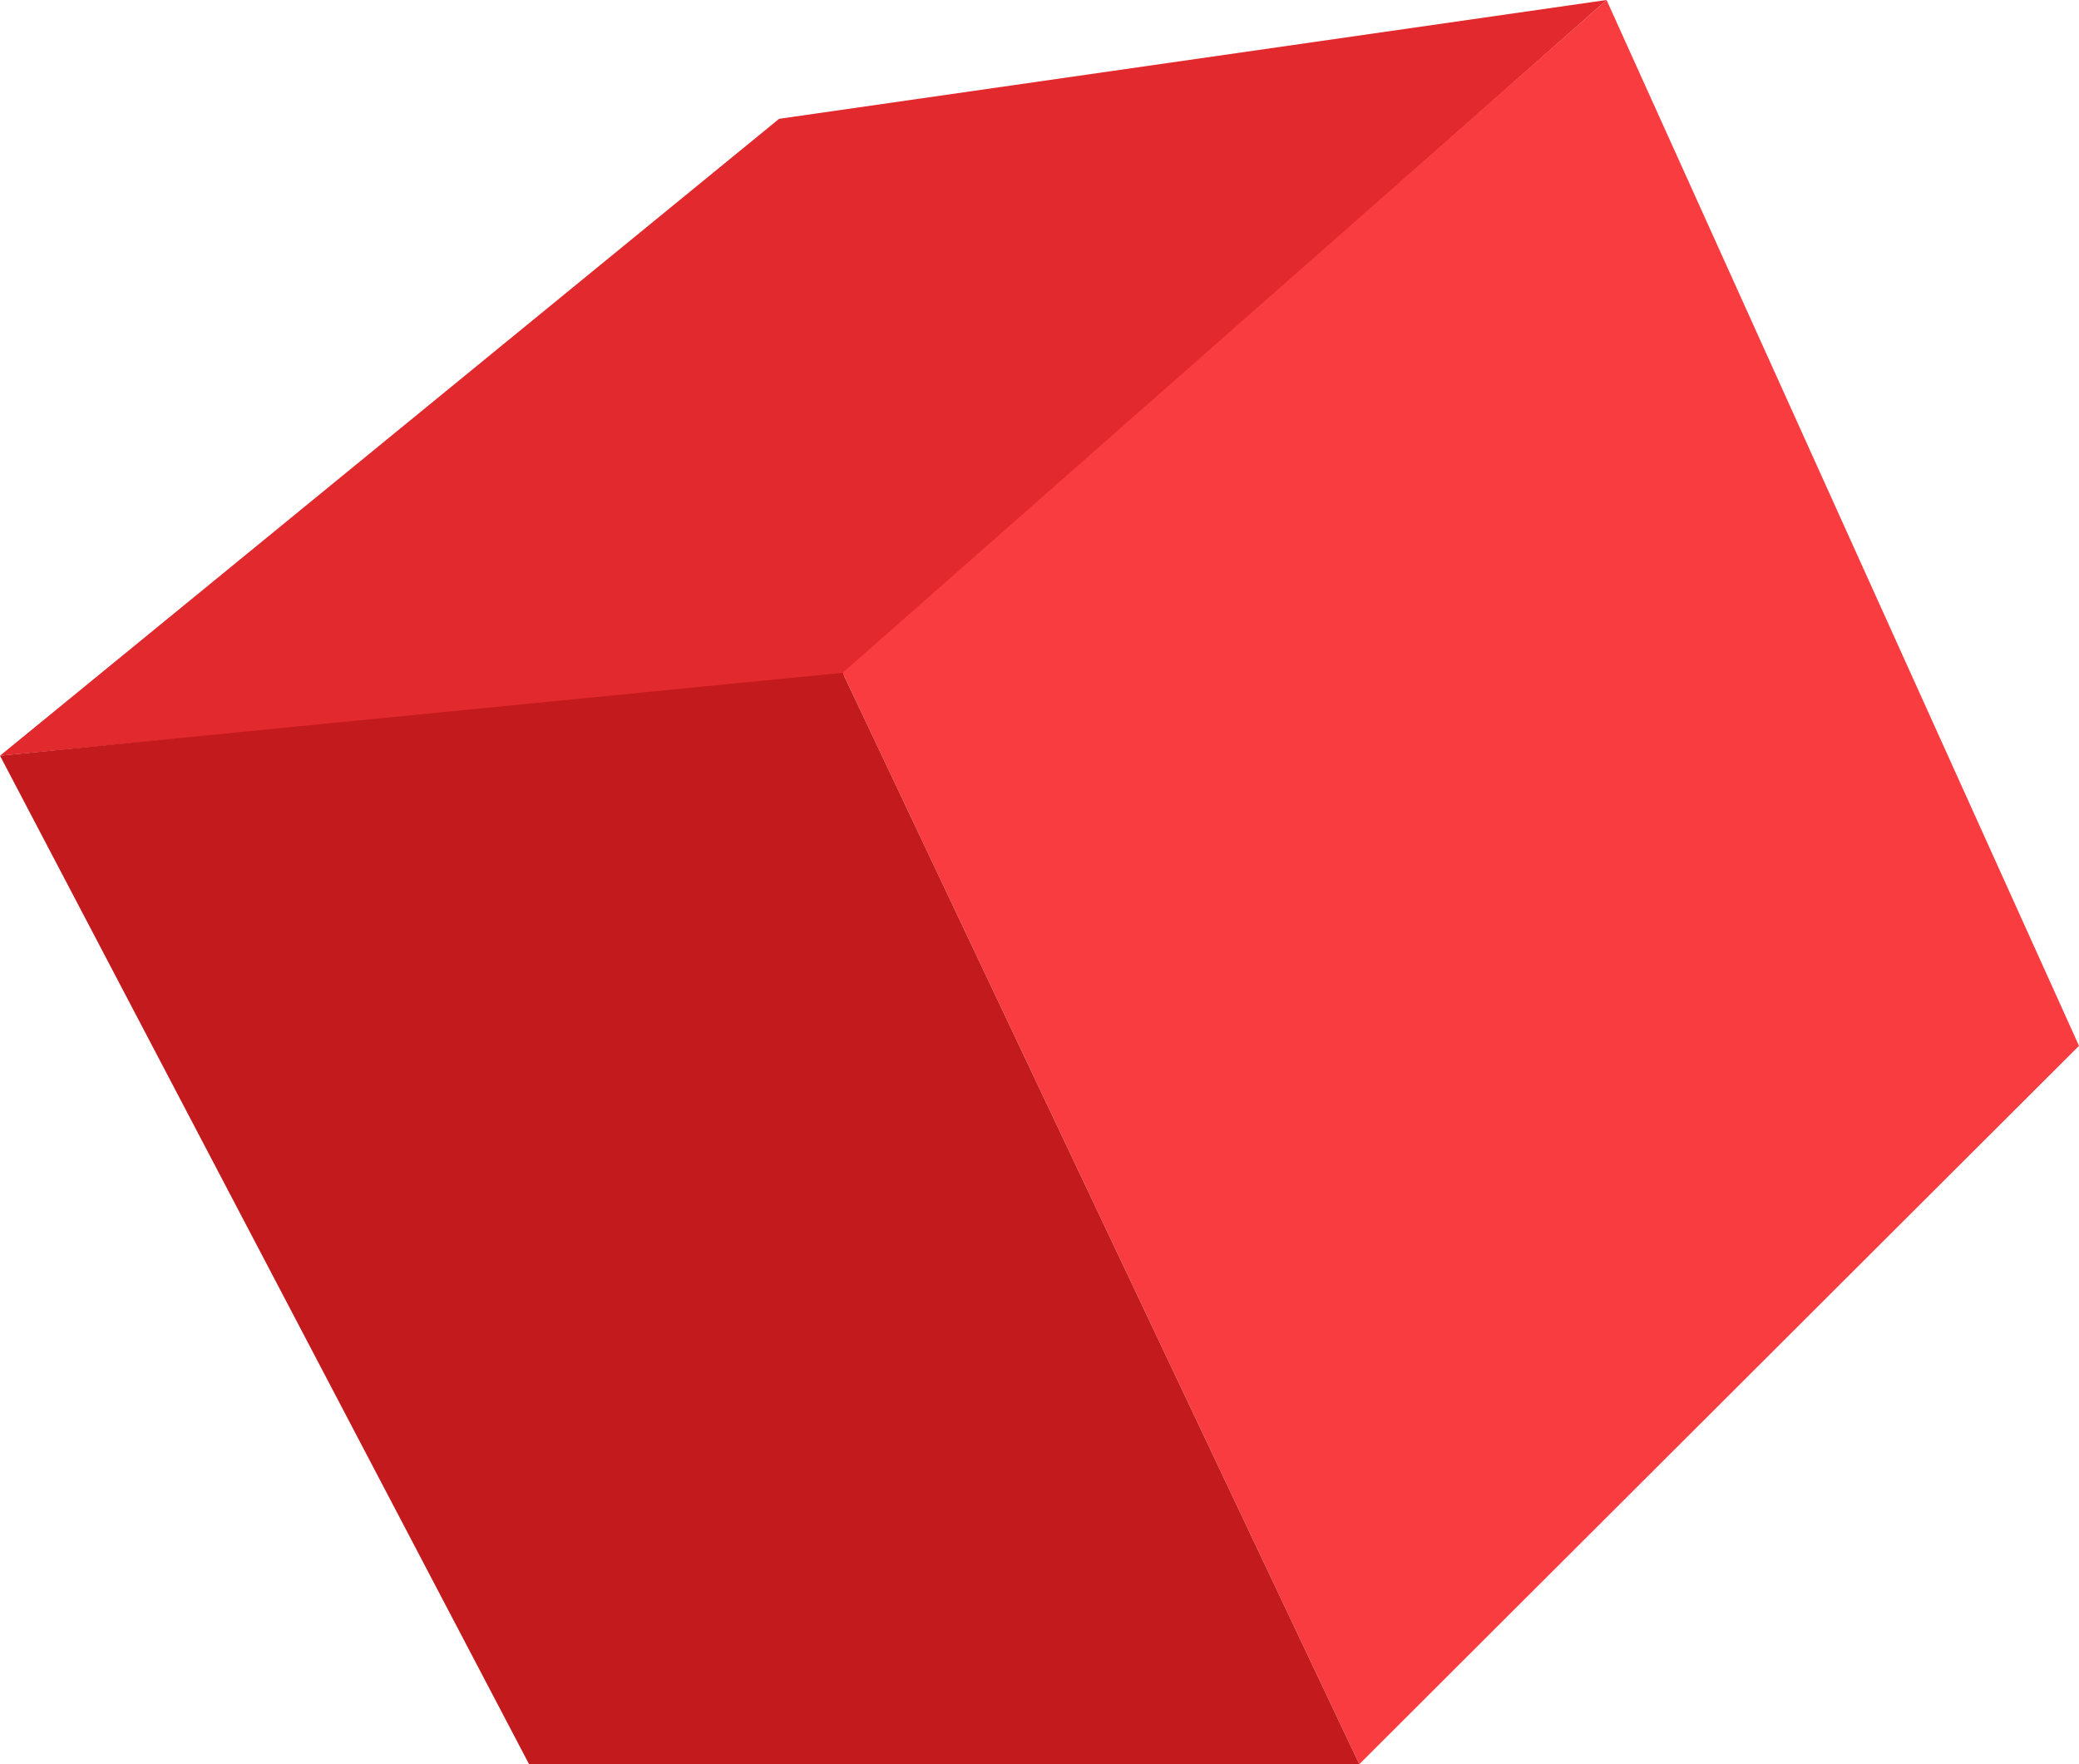 <?xml version="1.0" encoding="UTF-8"?> <svg xmlns="http://www.w3.org/2000/svg" viewBox="0 0 427.812 363.001" fill="none"><path d="M160.323 24.446L0 155.491L173.399 139.004L330.595 0L160.323 24.446Z" fill="#E2292D"></path><path d="M279.712 363.001L173.399 138.435L330.595 0L427.812 215.185L279.712 363.001Z" fill="#F93C40"></path><path d="M173.399 138.435L0 155.491L108.872 363.001L279.712 363.001L173.399 138.435Z" fill="#C31A1E"></path></svg> 